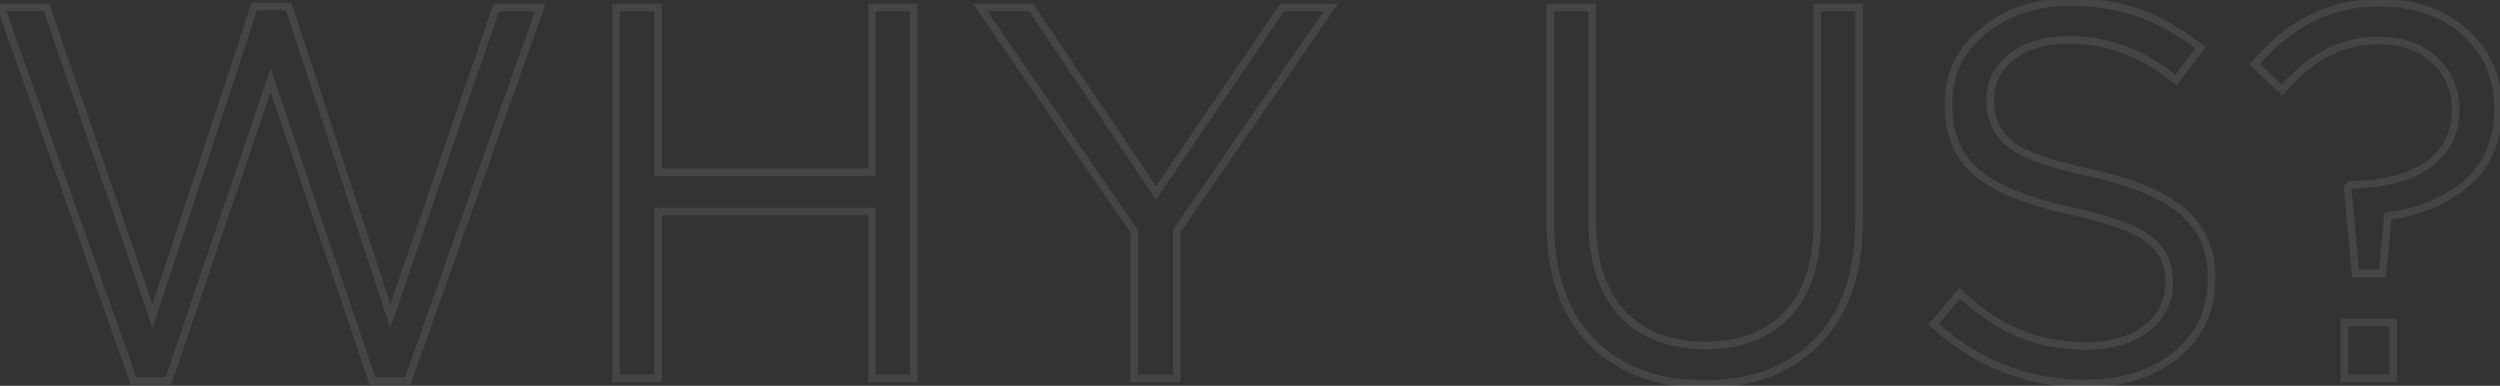 <svg width="661" height="102" viewBox="0 0 661 102" fill="none" xmlns="http://www.w3.org/2000/svg">
<rect x="0" y="0" width="661" height="102" fill="#333333" stroke="none"/>
<path d="M35.3 100.7L34.358 101.034L34.594 101.7H35.3V100.7ZM0.3 2V1H-1.116L-0.642 2.334L0.3 2ZM12.34 2L13.286 1.675L13.054 1H12.34V2ZM40.34 83.62L39.394 83.945L40.361 86.763L41.29 83.932L40.34 83.62ZM67.22 1.72V0.72H66.496L66.27 1.408L67.22 1.72ZM76.32 1.72L77.27 1.408L77.044 0.72H76.32V1.72ZM103.2 83.62L102.25 83.932L103.179 86.763L104.146 83.945L103.2 83.62ZM131.2 2V1H130.486L130.254 1.675L131.2 2ZM142.82 2L143.763 2.334L144.236 1H142.82V2ZM107.82 100.7V101.7H108.526L108.762 101.034L107.82 100.7ZM98.44 100.7L97.493 101.02L97.722 101.7H98.44V100.7ZM71.56 21.18L72.507 20.86L71.562 18.064L70.613 20.858L71.56 21.18ZM44.54 100.7V101.7H45.256L45.487 101.022L44.54 100.7ZM36.242 100.366L1.242 1.666L-0.642 2.334L34.358 101.034L36.242 100.366ZM0.3 3H12.34V1H0.3V3ZM11.394 2.324L39.394 83.945L41.286 83.296L13.286 1.675L11.394 2.324ZM41.29 83.932L68.17 2.032L66.27 1.408L39.39 83.308L41.29 83.932ZM67.22 2.72H76.32V0.72H67.22V2.72ZM75.37 2.032L102.25 83.932L104.15 83.308L77.27 1.408L75.37 2.032ZM104.146 83.945L132.146 2.324L130.254 1.675L102.254 83.296L104.146 83.945ZM131.2 3H142.82V1H131.2V3ZM141.878 1.666L106.878 100.366L108.762 101.034L143.763 2.334L141.878 1.666ZM107.82 99.7H98.44V101.7H107.82V99.7ZM99.387 100.38L72.507 20.86L70.613 21.5L97.493 101.02L99.387 100.38ZM70.613 20.858L43.593 100.378L45.487 101.022L72.507 21.502L70.613 20.858ZM44.54 99.7H35.3V101.7H44.54V99.7ZM162.899 100H161.899V101H162.899V100ZM162.899 2V1H161.899V2H162.899ZM173.959 2H174.959V1H173.959V2ZM173.959 45.54H172.959V46.54H173.959V45.54ZM230.519 45.54V46.54H231.519V45.54H230.519ZM230.519 2V1H229.519V2H230.519ZM241.579 2H242.579V1H241.579V2ZM241.579 100V101H242.579V100H241.579ZM230.519 100H229.519V101H230.519V100ZM230.519 55.9H231.519V54.9H230.519V55.9ZM173.959 55.9V54.9H172.959V55.9H173.959ZM173.959 100V101H174.959V100H173.959ZM163.899 100V2H161.899V100H163.899ZM162.899 3H173.959V1H162.899V3ZM172.959 2V45.54H174.959V2H172.959ZM173.959 46.54H230.519V44.54H173.959V46.54ZM231.519 45.54V2H229.519V45.54H231.519ZM230.519 3H241.579V1H230.519V3ZM240.579 2V100H242.579V2H240.579ZM241.579 99H230.519V101H241.579V99ZM231.519 100V55.9H229.519V100H231.519ZM230.519 54.9H173.959V56.9H230.519V54.9ZM172.959 55.9V100H174.959V55.9H172.959ZM173.959 99H162.899V101H173.959V99ZM299.926 100H298.926V101H299.926V100ZM299.926 61.22H300.926V60.909L300.75 60.653L299.926 61.22ZM259.186 2V1H257.285L258.362 2.567L259.186 2ZM272.626 2L273.455 1.441L273.158 1H272.626V2ZM305.666 51L304.837 51.559L305.663 52.783L306.493 51.562L305.666 51ZM338.986 2V1H338.457L338.159 1.438L338.986 2ZM351.866 2L352.689 2.568L353.771 1H351.866V2ZM311.126 61.08L310.303 60.512L310.126 60.769V61.08H311.126ZM311.126 100V101H312.126V100H311.126ZM300.926 100V61.22H298.926V100H300.926ZM300.75 60.653L260.01 1.433L258.362 2.567L299.102 61.787L300.75 60.653ZM259.186 3H272.626V1H259.186V3ZM271.797 2.559L304.837 51.559L306.495 50.441L273.455 1.441L271.797 2.559ZM306.493 51.562L339.813 2.562L338.159 1.438L304.839 50.438L306.493 51.562ZM338.986 3H351.866V1H338.986V3ZM351.043 1.432L310.303 60.512L311.949 61.648L352.689 2.568L351.043 1.432ZM310.126 61.08V100H312.126V61.08H310.126ZM311.126 99H299.926V101H311.126V99ZM420.974 90.48L420.262 91.183L420.267 91.187L420.974 90.48ZM409.914 2V1H408.914V2H409.914ZM420.974 2H421.974V1H420.974V2ZM428.814 82.78L428.072 83.45L428.077 83.456L428.814 82.78ZM472.634 83.06L471.908 82.372L471.908 82.372L472.634 83.06ZM480.474 2V1H479.474V2H480.474ZM491.534 2H492.534V1H491.534V2ZM480.474 90.34L479.762 89.637L479.758 89.642L480.474 90.34ZM450.654 100.54C438.451 100.54 428.832 96.924 421.681 89.773L420.267 91.187C427.863 98.783 438.029 102.54 450.654 102.54V100.54ZM421.685 89.777C414.546 82.548 410.914 72.33 410.914 58.98H408.914C408.914 72.697 412.655 83.479 420.262 91.183L421.685 89.777ZM410.914 58.98V2H408.914V58.98H410.914ZM409.914 3H420.974V1H409.914V3ZM419.974 2V58.28H421.974V2H419.974ZM419.974 58.28C419.974 68.986 422.628 77.423 428.072 83.45L429.556 82.11C424.546 76.563 421.974 68.667 421.974 58.28H419.974ZM428.077 83.456C433.536 89.402 441.204 92.32 450.934 92.32V90.32C441.624 90.32 434.545 87.544 429.55 82.104L428.077 83.456ZM450.934 92.32C460.384 92.32 467.904 89.496 473.359 83.748L471.908 82.372C466.911 87.637 459.963 90.32 450.934 90.32V92.32ZM473.359 83.748C478.821 77.994 481.474 69.682 481.474 58.98H479.474C479.474 69.371 476.9 77.113 471.908 82.372L473.359 83.748ZM481.474 58.98V2H479.474V58.98H481.474ZM480.474 3H491.534V1H480.474V3ZM490.534 2V58.14H492.534V2H490.534ZM490.534 58.14C490.534 71.968 486.896 82.414 479.762 89.637L481.185 91.043C488.799 83.333 492.534 72.312 492.534 58.14H490.534ZM479.758 89.642C472.704 96.876 463.044 100.54 450.654 100.54V102.54C463.463 102.54 473.683 98.737 481.19 91.038L479.758 89.642ZM511.244 85.72L510.48 85.075L509.856 85.814L510.574 86.462L511.244 85.72ZM518.104 77.6L518.778 76.861L518.01 76.162L517.34 76.955L518.104 77.6ZM533.784 88.1L533.39 89.019L533.396 89.022L533.784 88.1ZM567.524 86.84L568.133 87.633L568.139 87.629L568.144 87.624L567.524 86.84ZM568.224 63.32L567.605 64.105L567.611 64.11L567.618 64.115L568.224 63.32ZM548.064 55.9L547.851 56.877L547.852 56.877L548.064 55.9ZM522.864 45.82L522.223 46.587L522.23 46.593L522.238 46.599L522.864 45.82ZM524.264 8.3L524.903 9.069L524.904 9.068L524.264 8.3ZM565.844 3.54L565.499 4.478L565.504 4.48L565.844 3.54ZM581.804 12.64L582.603 13.242L583.193 12.459L582.422 11.854L581.804 12.64ZM575.364 21.18L574.731 21.954L575.537 22.612L576.163 21.782L575.364 21.18ZM531.824 15.02L531.209 14.232L531.2 14.239L531.824 15.02ZM531.684 38.26L531.062 39.043L531.073 39.052L531.084 39.06L531.684 38.26ZM552.824 45.68L553.045 44.705L553.036 44.703L553.027 44.701L552.824 45.68ZM577.044 55.9L576.396 56.661L576.403 56.667L577.044 55.9ZM575.364 93.84L575.992 94.619L575.999 94.613L575.364 93.84ZM551.284 100.4C536.42 100.4 523.31 95.271 511.915 84.978L510.574 86.462C522.325 97.076 535.908 102.4 551.284 102.4V100.4ZM512.008 86.365L518.868 78.245L517.34 76.955L510.48 85.075L512.008 86.365ZM517.431 78.339C522.721 83.157 528.04 86.726 533.39 89.019L534.178 87.181C529.075 84.994 523.941 81.563 518.778 76.861L517.431 78.339ZM533.396 89.022C538.856 91.32 544.964 92.46 551.704 92.46V90.46C545.191 90.46 539.353 89.36 534.172 87.178L533.396 89.022ZM551.704 92.46C558.393 92.46 563.9 90.882 568.133 87.633L566.915 86.047C563.122 88.958 558.082 90.46 551.704 90.46V92.46ZM568.144 87.624C572.383 84.273 574.544 79.978 574.544 74.8H572.544C572.544 79.329 570.692 83.06 566.904 86.056L568.144 87.624ZM574.544 74.8V74.52H572.544V74.8H574.544ZM574.544 74.52C574.544 69.472 572.644 65.435 568.831 62.525L567.618 64.115C570.898 66.618 572.544 70.048 572.544 74.52H574.544ZM568.844 62.535C565.101 59.58 558.178 57.071 548.276 54.923L547.852 56.877C557.737 59.022 564.254 61.46 567.605 64.105L568.844 62.535ZM548.277 54.923C536.756 52.414 528.537 49.095 523.491 45.041L522.238 46.599C527.645 50.945 536.226 54.346 547.851 56.877L548.277 54.923ZM523.506 45.053C518.64 40.983 516.164 35.22 516.164 27.62H514.164C514.164 35.7 516.822 42.07 522.223 46.587L523.506 45.053ZM516.164 27.62V27.34H514.164V27.62H516.164ZM516.164 27.34C516.164 19.994 519.057 13.926 524.903 9.069L523.625 7.531C517.338 12.754 514.164 19.379 514.164 27.34H516.164ZM524.904 9.068C530.858 4.107 538.321 1.6 547.364 1.6V-0.4C537.928 -0.4 529.991 2.226 523.624 7.532L524.904 9.068ZM547.364 1.6C554.273 1.6 560.312 2.567 565.499 4.478L566.19 2.602C560.737 0.593 554.455 -0.4 547.364 -0.4V1.6ZM565.504 4.48C570.803 6.399 576.031 9.375 581.186 13.426L582.422 11.854C577.124 7.691 571.712 4.601 566.185 2.6L565.504 4.48ZM581.006 12.038L574.566 20.578L576.163 21.782L582.603 13.242L581.006 12.038ZM575.997 20.406C567.158 13.182 557.512 9.54 547.084 9.54V11.54C557.003 11.54 566.211 14.991 574.731 21.954L575.997 20.406ZM547.084 9.54C540.583 9.54 535.259 11.071 531.209 14.232L532.439 15.808C536.043 12.996 540.892 11.54 547.084 11.54V9.54ZM531.2 14.239C527.241 17.406 525.224 21.467 525.224 26.36H527.224C527.224 22.106 528.94 18.608 532.449 15.801L531.2 14.239ZM525.224 26.36V26.64H527.224V26.36H525.224ZM525.224 26.64C525.224 31.783 527.171 35.95 531.062 39.043L532.306 37.477C528.917 34.783 527.224 31.204 527.224 26.64H525.224ZM531.084 39.06C535.011 42.005 542.255 44.511 552.621 46.659L553.027 44.701C542.673 42.555 535.824 40.115 532.284 37.46L531.084 39.06ZM552.603 46.655C563.651 49.162 571.538 52.523 576.396 56.661L577.693 55.139C572.471 50.69 564.211 47.238 553.045 44.705L552.603 46.655ZM576.403 56.667C581.284 60.75 583.744 66.289 583.744 73.4H585.744C585.744 65.765 583.071 59.637 577.686 55.133L576.403 56.667ZM583.744 73.4V73.68H585.744V73.4H583.744ZM583.744 73.68C583.744 81.697 580.745 88.129 574.73 93.067L575.999 94.613C582.49 89.284 585.744 82.277 585.744 73.68H583.744ZM574.737 93.061C568.698 97.929 560.908 100.4 551.284 100.4V102.4C561.261 102.4 569.524 99.831 575.992 94.619L574.737 93.061ZM622.808 72.28L621.812 72.372L621.896 73.28H622.808V72.28ZM620.708 49.6L620.001 48.893L619.669 49.225L619.712 49.692L620.708 49.6ZM621.408 48.9L621.387 47.9L620.985 47.908L620.701 48.193L621.408 48.9ZM642.128 43.44L642.715 44.249L642.725 44.242L642.128 43.44ZM603.348 23.84L602.655 24.561L603.421 25.297L604.109 24.488L603.348 23.84ZM596.208 16.98L595.437 16.342L594.845 17.058L595.515 17.701L596.208 16.98ZM651.788 8.58L652.458 7.838L652.458 7.838L651.788 8.58ZM652.348 48.34L653.001 49.097L653.008 49.091L652.348 48.34ZM631.348 57.16L631.208 56.17L630.425 56.281L630.352 57.068L631.348 57.16ZM629.948 72.28V73.28H630.86L630.944 72.372L629.948 72.28ZM619.868 100H618.868V101H619.868V100ZM619.868 85.3V84.3H618.868V85.3H619.868ZM632.748 85.3H633.748V84.3H632.748V85.3ZM632.748 100V101H633.748V100H632.748ZM623.804 72.188L621.704 49.508L619.712 49.692L621.812 72.372L623.804 72.188ZM621.415 50.307L622.115 49.607L620.701 48.193L620.001 48.893L621.415 50.307ZM621.428 49.9C630.583 49.711 637.723 47.871 642.715 44.249L641.541 42.631C637.013 45.916 630.339 47.716 621.387 47.9L621.428 49.9ZM642.725 44.242C647.74 40.505 650.268 35.447 650.268 29.16H648.268C648.268 34.82 646.035 39.282 641.53 42.638L642.725 44.242ZM650.268 29.16V28.88H648.268V29.16H650.268ZM650.268 28.88C650.268 23.383 648.291 18.774 644.347 15.126L642.989 16.594C646.511 19.852 648.268 23.923 648.268 28.88H650.268ZM644.347 15.126C640.391 11.467 635.183 9.68 628.828 9.68V11.68C634.792 11.68 639.478 13.346 642.989 16.594L644.347 15.126ZM628.828 9.68C618.953 9.68 610.199 14.247 602.586 23.192L604.109 24.488C611.43 15.887 619.662 11.68 628.828 11.68V9.68ZM604.041 23.119L596.901 16.259L595.515 17.701L602.655 24.561L604.041 23.119ZM596.978 17.618C605.766 6.999 616.46 1.74 629.108 1.74V-0.26C615.809 -0.26 604.569 5.308 595.437 16.342L596.978 17.618ZM629.108 1.74C638.245 1.74 645.55 4.293 651.118 9.322L652.458 7.838C646.453 2.414 638.637 -0.26 629.108 -0.26V1.74ZM651.118 9.322C656.687 14.353 659.468 20.707 659.468 28.46H661.468C661.468 20.16 658.462 13.26 652.458 7.838L651.118 9.322ZM659.468 28.46V28.74H661.468V28.46H659.468ZM659.468 28.74C659.468 36.808 656.851 43.049 651.687 47.589L653.008 49.091C658.671 44.111 661.468 37.286 661.468 28.74H659.468ZM651.695 47.583C646.455 52.1 639.646 54.978 631.208 56.17L631.488 58.15C640.223 56.916 647.414 53.914 653.001 49.097L651.695 47.583ZM630.352 57.068L628.952 72.188L630.944 72.372L632.344 57.252L630.352 57.068ZM629.948 71.28H622.808V73.28H629.948V71.28ZM620.868 100V85.3H618.868V100H620.868ZM619.868 86.3H632.748V84.3H619.868V86.3ZM631.748 85.3V100H633.748V85.3H631.748ZM632.748 99H619.868V101H632.748V99Z" fill="#F4EDED" fill-opacity="0.1"/>
</svg>
